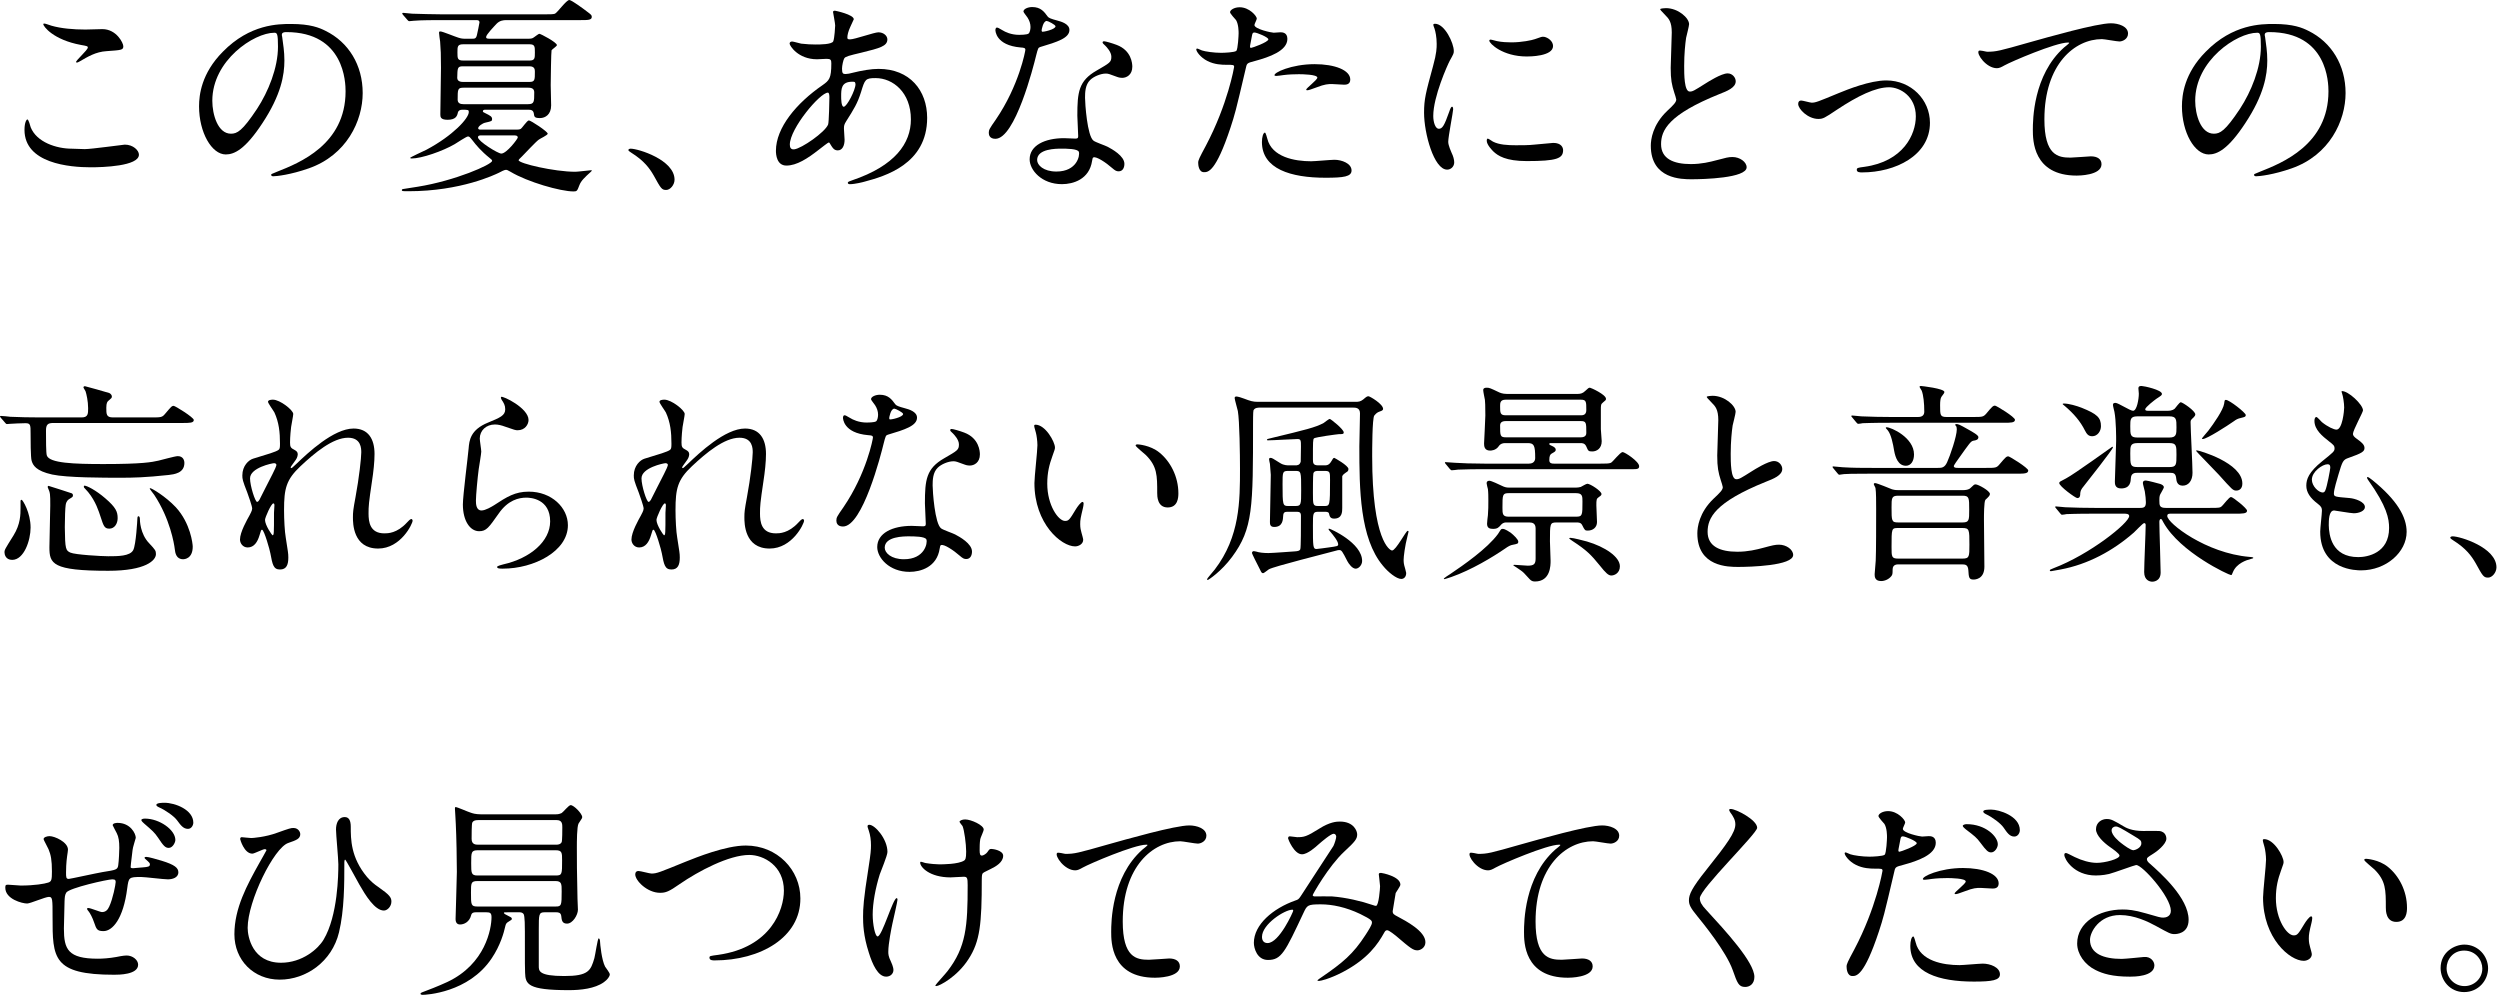 <svg width="187" height="75" viewBox="0 0 187 75" fill="none" xmlns="http://www.w3.org/2000/svg">
<path d="M169.737 2.401C169.417 2.401 169.401 2.529 169.401 2.625C169.401 2.673 169.433 2.737 169.433 2.801C169.497 3.313 169.593 3.825 169.593 4.529C169.593 5.601 169.353 7.089 167.945 9.217C166.665 11.169 165.849 11.553 165.209 11.553C164.153 11.553 163.209 9.905 163.209 7.953C163.209 7.105 163.385 5.489 164.985 3.873C167.017 1.793 169.161 1.793 170.089 1.793C171.545 1.793 172.217 2.081 172.665 2.305C174.393 3.153 175.449 4.865 175.449 6.961C175.449 9.041 174.249 11.601 171.417 12.593C170.057 13.073 169.001 13.185 168.761 13.185C168.697 13.185 168.601 13.169 168.601 13.073C168.601 13.025 168.633 13.009 169.033 12.849C170.697 12.193 174.169 10.817 174.169 6.833C174.169 6.209 174.105 2.401 169.737 2.401ZM168.841 2.449C167.321 2.449 164.201 4.513 164.201 7.537C164.201 8.577 164.617 10.001 165.593 10.001C166.057 10.001 166.441 9.809 167.545 8.145C168.393 6.849 169.113 5.073 169.113 3.489C169.113 2.529 169.049 2.449 168.841 2.449Z" fill="black"/>
<path d="M148.009 3.806C148.073 3.726 148.553 3.87 148.633 3.87C149.321 3.87 149.561 3.806 151.753 3.182C153.177 2.782 156.825 1.742 157.897 1.742C158.457 1.742 159.177 1.966 159.177 2.51C159.177 2.926 158.761 3.102 158.537 3.102C158.329 3.102 157.417 2.926 157.225 2.926C155.193 2.926 152.921 4.798 152.921 8.926C152.921 11.614 153.929 11.79 154.873 11.79C155.113 11.79 156.265 11.694 156.393 11.694C156.889 11.694 157.193 11.902 157.193 12.286C157.193 13.134 155.433 13.134 155.337 13.134C152.057 13.134 152.057 10.462 152.057 9.71C152.057 9.006 152.073 5.614 154.393 3.55C154.457 3.502 154.777 3.246 154.777 3.214C154.777 3.182 154.713 3.182 154.681 3.182C153.769 3.182 150.441 4.606 149.929 4.894C149.705 5.022 149.545 5.102 149.369 5.102C148.569 5.102 147.817 4.03 148.009 3.806Z" fill="black"/>
<path d="M136.008 8.896C135.24 8.896 134.504 8.16 134.504 7.776C134.504 7.584 134.6 7.52 134.728 7.52C134.856 7.52 135.4 7.68 135.512 7.68C135.816 7.68 135.992 7.6 137.544 6.96C138.168 6.704 139.864 6.016 141.096 6.016C142.952 6.016 144.36 7.456 144.36 9.184C144.36 11.648 141.752 12.896 139.288 12.896C139.128 12.896 138.888 12.896 138.888 12.704C138.888 12.56 138.952 12.544 139.448 12.48C142.376 12.08 143.304 10.048 143.304 8.704C143.304 7.2 142.12 6.528 141.304 6.528C140.296 6.528 138.968 7.168 137.4 8.208C136.472 8.832 136.36 8.896 136.008 8.896Z" fill="black"/>
<path d="M123.48 10.897C123.48 10.449 123.608 9.345 124.696 8.305C125.176 7.857 125.384 7.649 125.384 7.441C125.384 7.393 125.272 7.025 125.24 6.945C125.048 6.337 124.968 5.969 124.968 5.073C124.968 4.705 125.048 2.849 125.048 2.433C125.048 1.633 124.824 1.393 124.568 1.137C124.232 0.785 124.184 0.737 124.184 0.689C124.184 0.625 124.568 0.609 124.616 0.609C125.528 0.609 126.344 1.345 126.344 1.809C126.344 1.953 126.152 2.673 126.12 2.833C126.056 3.281 125.976 4.017 125.976 4.945C125.976 5.553 125.976 6.849 126.392 6.849C126.616 6.849 126.712 6.785 127.576 6.241C127.752 6.129 128.76 5.489 129.224 5.489C129.592 5.489 129.832 5.809 129.832 6.081C129.832 6.561 129.176 6.817 128.6 7.041C124.792 8.577 124.248 9.745 124.248 10.785C124.248 11.873 125.176 12.273 126.472 12.273C127.272 12.273 127.912 12.113 128.392 11.985C129.112 11.793 129.288 11.745 129.592 11.745C130.136 11.745 130.648 12.113 130.648 12.513C130.648 13.329 127.384 13.409 126.536 13.409C125.8 13.409 123.48 13.409 123.48 10.897Z" fill="black"/>
<path d="M107.208 8.673C107.208 9.153 107.368 9.633 107.624 9.633C107.896 9.633 108.04 9.377 108.392 8.385C108.488 8.113 108.536 7.985 108.616 7.985C108.696 7.985 108.696 8.145 108.696 8.177C108.696 8.353 108.328 10.225 108.328 10.609C108.328 10.881 108.552 11.361 108.584 11.441C108.696 11.665 108.776 11.937 108.776 12.145C108.776 12.465 108.52 12.689 108.248 12.689C107.256 12.689 106.52 9.969 106.52 8.433C106.52 7.409 106.648 6.945 107.192 4.945C107.464 3.969 107.464 3.569 107.464 3.281C107.464 2.769 107.368 2.337 107.304 2.145C107.288 2.097 107.208 1.905 107.208 1.857C107.208 1.809 107.272 1.777 107.336 1.777C108.072 1.777 108.744 3.233 108.744 3.809C108.744 3.985 108.744 4.001 108.44 4.545C108.264 4.881 107.208 7.233 107.208 8.673ZM115.496 2.753C115.784 2.801 116.168 3.073 116.168 3.441C116.168 4.225 114.392 4.225 114.2 4.225C112.392 4.225 111.4 3.249 111.4 3.041C111.4 3.009 111.416 2.961 111.512 2.961C111.56 2.961 111.752 3.025 111.96 3.073C112.328 3.153 112.76 3.169 113.048 3.169C113.832 3.169 114.584 3.009 114.808 2.929C115.288 2.753 115.336 2.737 115.496 2.753ZM116.184 10.689C116.792 10.689 116.92 11.041 116.92 11.233C116.92 11.857 116.44 12.049 114.2 12.049C112.632 12.049 112.04 11.649 111.704 11.329C111.624 11.249 111.208 10.833 111.208 10.529C111.208 10.497 111.208 10.369 111.288 10.369C111.352 10.369 111.608 10.561 111.672 10.593C112.136 10.833 112.792 10.865 113.384 10.865C113.8 10.865 114.376 10.865 114.776 10.817C115 10.801 116.12 10.689 116.184 10.689Z" fill="black"/>
<path d="M89.624 12.175C89.624 11.983 89.704 11.823 90.201 10.895C91.849 7.775 92.312 5.023 92.312 5.007C92.312 4.847 92.249 4.847 91.737 4.847C91.4 4.847 90.841 4.831 90.312 4.559C89.8 4.303 89.481 3.855 89.481 3.695C89.481 3.647 89.528 3.631 89.544 3.631C89.609 3.631 89.849 3.759 89.912 3.775C90.153 3.855 90.808 3.951 91.337 3.951C91.576 3.951 92.344 3.919 92.472 3.807C92.6 3.695 92.648 2.607 92.648 2.495C92.648 2.367 92.648 1.823 92.457 1.503C92.392 1.423 92.008 1.023 92.008 0.911C92.008 0.751 92.312 0.543 92.728 0.543C93.448 0.543 94.008 1.199 94.008 1.391C94.008 1.471 93.832 1.791 93.832 1.871C93.832 2.175 95.112 2.447 95.272 2.447C95.337 2.447 95.689 2.415 95.769 2.415C95.897 2.415 96.296 2.415 96.296 2.911C96.296 3.807 94.936 4.271 93.88 4.559C93.337 4.703 93.272 4.719 93.209 5.007C92.392 8.495 92.376 8.511 92.04 9.551C90.936 12.879 90.361 12.879 90.056 12.879C89.672 12.879 89.624 12.351 89.624 12.175ZM93.513 3.375C93.496 3.487 93.481 3.583 93.576 3.583C93.656 3.583 94.873 3.151 94.873 2.943C94.873 2.783 94.008 2.431 93.832 2.431C93.737 2.431 93.689 2.463 93.656 2.623C93.593 2.943 93.593 2.991 93.513 3.375ZM95.337 5.647C95.225 5.439 96.617 4.799 98.329 4.799C99.849 4.799 101 5.247 101 5.951C101 6.335 100.664 6.335 100.536 6.335C100.392 6.335 99.769 6.287 99.641 6.287C99.353 6.287 99.112 6.287 98.457 6.543C98.056 6.687 97.897 6.751 97.784 6.751C97.752 6.751 97.704 6.751 97.704 6.703C97.704 6.591 98.537 5.983 98.537 5.807C98.537 5.567 97.4 5.551 97.16 5.551C96.808 5.551 96.376 5.567 96.008 5.615C95.912 5.631 95.544 5.679 95.481 5.679C95.465 5.679 95.353 5.679 95.337 5.647ZM94.617 9.919C94.68 9.919 94.776 10.319 94.793 10.367C95.129 11.759 96.856 12.063 98.073 12.063C98.344 12.063 99.561 11.951 99.817 11.951C100.36 11.951 101.096 12.223 101.096 12.751C101.096 13.215 100.504 13.295 99.144 13.295C96.552 13.295 94.392 12.639 94.392 10.623C94.392 10.255 94.489 9.919 94.617 9.919Z" fill="black"/>
<path d="M76.937 2.511C77.049 2.415 77.081 2.159 77.081 2.015C77.081 1.775 77.001 1.535 76.857 1.311C76.809 1.231 76.553 0.927 76.553 0.863C76.553 0.671 76.889 0.527 77.209 0.527C77.849 0.527 78.105 0.879 78.361 1.231C78.441 1.343 78.601 1.407 79.081 1.535C79.385 1.615 79.993 1.791 79.993 2.239C79.993 2.847 79.097 3.135 77.801 3.519C77.657 3.567 77.641 3.615 77.497 4.175C77.305 4.975 75.929 10.383 74.457 10.383C74.025 10.383 73.961 10.095 73.961 9.935C73.961 9.711 74.009 9.631 74.489 8.943C76.233 6.383 76.697 3.807 76.697 3.727C76.697 3.583 76.585 3.567 76.345 3.551C74.457 3.391 74.457 2.271 74.457 2.255C74.457 2.191 74.473 2.063 74.569 2.063C74.633 2.063 74.681 2.079 75.001 2.271C75.177 2.383 75.625 2.607 76.233 2.607C76.265 2.607 76.825 2.607 76.937 2.511ZM77.945 2.367C77.993 2.415 78.953 2.207 78.953 1.967C78.953 1.855 78.393 1.567 78.297 1.567C78.025 1.567 77.913 2.223 77.913 2.271C77.913 2.303 77.929 2.351 77.945 2.367ZM81.785 11.775C81.721 11.807 81.721 11.871 81.689 12.031C81.481 13.423 80.265 13.775 79.433 13.775C77.913 13.775 77.017 12.719 77.017 11.919C77.017 10.879 78.153 10.335 79.593 10.335C79.721 10.335 80.313 10.367 80.425 10.367C80.569 10.367 80.649 10.351 80.649 10.191C80.649 9.951 80.585 8.879 80.585 8.655C80.585 6.895 80.681 6.047 82.025 5.279C83.017 4.703 83.129 4.655 83.129 4.239C83.129 3.887 82.777 3.519 82.681 3.423C82.537 3.295 82.473 3.231 82.473 3.167C82.473 3.119 82.521 3.087 82.585 3.087C82.697 3.087 83.193 3.231 83.529 3.359C84.633 3.775 84.697 4.751 84.697 4.991C84.697 5.599 84.265 5.823 83.945 5.823C83.929 5.823 83.737 5.823 83.577 5.759C82.969 5.535 82.905 5.503 82.713 5.503C82.329 5.503 81.801 5.727 81.545 5.983C81.177 6.335 81.161 6.911 81.161 7.311C81.161 7.711 81.321 10.191 81.801 10.527C81.945 10.639 82.697 10.895 82.841 10.975C83.177 11.151 84.105 11.663 84.105 12.255C84.105 12.527 83.993 12.815 83.673 12.815C83.513 12.815 83.417 12.767 83.177 12.559C82.745 12.175 82.009 11.679 81.785 11.775ZM80.697 11.359C80.617 11.119 79.753 11.119 79.385 11.119C79.017 11.119 77.577 11.119 77.577 11.967C77.577 12.351 78.057 12.831 79.017 12.831C80.569 12.831 80.793 11.615 80.697 11.359Z" fill="black"/>
<path d="M61.991 10.657C61.959 10.641 61.495 11.009 61.223 11.217C60.407 11.857 59.591 12.385 58.823 12.385C58.103 12.385 58.039 11.569 58.039 11.281C58.039 9.553 59.575 7.713 61.527 6.369C62.023 6.017 62.183 5.873 62.183 4.737C62.183 4.481 62.135 4.401 61.831 4.401C61.799 4.401 61.223 4.433 61.111 4.433C59.687 4.433 59.063 3.409 59.063 3.265C59.063 3.169 59.127 3.105 59.255 3.105C59.351 3.105 59.831 3.249 59.927 3.265C60.327 3.313 60.711 3.329 61.015 3.329C61.303 3.329 62.231 3.329 62.327 3.089C62.423 2.865 62.471 1.969 62.471 1.905C62.471 1.745 62.311 0.929 62.311 0.897C62.311 0.817 62.391 0.801 62.455 0.801C62.487 0.801 63.863 1.089 63.863 1.441C63.863 1.457 63.623 1.969 63.607 2.001C63.447 2.337 63.383 2.641 63.383 2.785C63.383 2.913 63.399 2.945 63.591 2.945C63.927 2.945 65.399 2.417 65.703 2.417C66.087 2.417 66.375 2.673 66.375 2.945C66.375 3.457 65.799 3.601 64.439 3.937C63.495 4.161 63.255 4.225 63.159 4.353C63.079 4.465 62.983 4.913 62.983 5.137C62.983 5.505 63.063 5.537 63.255 5.537C63.383 5.537 63.623 5.489 63.719 5.457C64.487 5.265 65.175 5.153 65.719 5.153C68.055 5.153 69.351 6.769 69.351 8.817C69.351 12.289 66.167 13.185 64.679 13.585C64.583 13.617 63.943 13.777 63.575 13.777C63.479 13.777 63.415 13.745 63.415 13.665C63.415 13.601 63.543 13.553 63.735 13.489C66.951 12.401 68.135 10.721 68.135 8.929C68.135 6.913 66.791 5.841 65.495 5.841C64.727 5.841 64.695 5.937 64.407 6.881C64.135 7.745 63.879 8.145 63.303 9.057C63.143 9.313 63.127 9.393 63.127 9.633C63.127 9.761 63.175 10.337 63.175 10.449C63.175 10.881 63.015 11.249 62.663 11.249C62.391 11.249 62.279 11.057 62.167 10.881C62.055 10.689 62.039 10.657 61.991 10.657ZM63.943 6.145C63.911 6.113 63.799 6.113 63.751 6.113C62.919 6.113 62.919 6.657 62.919 7.217C62.919 7.361 62.919 7.985 63.111 7.985C63.351 7.985 63.991 6.721 63.991 6.305C63.991 6.289 63.975 6.177 63.943 6.145ZM59.415 11.169C59.959 11.105 61.719 9.889 61.943 9.313C62.007 9.153 62.039 7.473 62.039 7.297C62.039 7.201 62.039 6.929 61.927 6.929C61.335 6.929 59.079 9.617 59.079 10.817C59.079 11.041 59.159 11.201 59.415 11.169Z" fill="black"/>
<path d="M50.456 13.441C50.456 13.825 50.136 14.209 49.832 14.209C49.496 14.209 49.432 14.097 48.904 13.137C48.584 12.577 48.168 12.017 47.224 11.425C47.176 11.393 47 11.281 47 11.233C47 11.185 47.048 11.121 47.176 11.121C47.736 11.121 50.456 11.953 50.456 13.441Z" fill="black"/>
<path d="M35.945 9.696H38.585C38.713 9.696 38.841 9.696 38.937 9.648C39.049 9.6 39.417 9.008 39.561 9.008C39.705 9.008 40.969 9.84 40.969 10C40.969 10.112 40.393 10.368 40.297 10.448C40.089 10.592 39.241 11.504 39.049 11.696C38.905 11.84 38.793 11.936 38.793 11.984C38.793 12.224 41.465 12.848 43.033 12.848C43.209 12.848 44.121 12.736 44.185 12.736C44.201 12.736 44.265 12.72 44.265 12.752C44.265 12.768 44.249 12.8 44.217 12.832C43.721 13.28 43.465 13.52 43.337 13.856C43.177 14.272 43.161 14.32 42.905 14.32C41.929 14.32 39.465 13.616 38.185 12.848C37.977 12.72 37.913 12.704 37.833 12.704C37.737 12.704 37.481 12.832 37.305 12.928C37.033 13.056 34.489 14.304 30.553 14.304C30.105 14.304 30.057 14.304 30.057 14.208C30.057 14.176 30.089 14.16 30.121 14.144C30.281 14.112 31.065 14 31.241 13.968C34.041 13.52 36.809 12.304 36.809 12.032C36.809 11.968 36.793 11.952 36.633 11.824C35.993 11.312 35.593 10.832 35.353 10.512C35.129 10.24 35.113 10.208 35.001 10.208C34.889 10.208 34.169 10.688 34.009 10.784C33.129 11.296 31.545 11.856 30.777 11.856C30.745 11.856 30.681 11.84 30.681 11.808C30.681 11.76 31.705 11.296 31.897 11.2C33.881 10.144 35.065 8.848 35.065 8.384C35.065 8.208 35.017 8.208 34.553 8.208C34.393 8.208 34.281 8.288 34.249 8.416C34.201 8.672 34.089 8.96 33.481 8.96C32.937 8.96 32.937 8.736 32.937 8.544C32.937 8.048 32.985 5.616 32.985 5.072C32.985 4.08 32.969 3.712 32.921 3.104C32.905 3.008 32.841 2.56 32.841 2.464C32.841 2.368 32.857 2.352 32.953 2.352C33.097 2.352 34.057 2.752 34.281 2.816C34.345 2.848 34.569 2.896 34.713 2.896H35.321C35.497 2.896 35.609 2.896 35.673 2.624C35.705 2.48 35.865 1.744 35.865 1.68C35.865 1.504 35.705 1.504 35.625 1.504H32.969C32.585 1.504 31.513 1.504 30.953 1.552C30.905 1.552 30.665 1.584 30.617 1.584C30.553 1.584 30.521 1.536 30.473 1.488L30.153 1.12C30.105 1.072 30.089 1.024 30.089 1.008C30.089 0.976 30.121 0.96 30.153 0.96C30.249 0.96 30.729 1.024 30.841 1.024C31.305 1.04 32.521 1.072 33.049 1.072H40.745C41.113 1.072 41.401 1.072 41.513 1.024C41.705 0.928 42.361 0 42.585 0C42.745 0 43.641 0.656 43.865 0.832C44.233 1.104 44.265 1.136 44.265 1.264C44.265 1.504 43.977 1.504 43.417 1.504H37.881C37.641 1.504 37.385 1.536 37.145 1.776C36.969 1.968 36.361 2.592 36.361 2.768C36.361 2.896 36.489 2.896 36.649 2.896H39.577C39.689 2.896 39.785 2.88 39.849 2.848C39.929 2.816 40.265 2.528 40.345 2.528C40.441 2.528 41.657 3.168 41.657 3.376C41.657 3.456 41.305 3.68 41.257 3.76C41.225 3.84 41.193 6.064 41.193 6.368C41.193 6.496 41.225 7.808 41.225 7.888C41.225 8.56 40.793 8.832 40.393 8.832C39.977 8.832 39.961 8.736 39.929 8.48C39.881 8.208 39.673 8.208 39.497 8.208H36.297C36.249 8.208 36.121 8.208 36.121 8.32C36.121 8.384 36.137 8.384 36.297 8.464C36.681 8.656 36.809 8.72 36.809 8.912C36.809 9.056 36.761 9.072 36.329 9.168C36.073 9.216 35.769 9.456 35.769 9.584C35.769 9.696 35.881 9.696 35.945 9.696ZM39.609 4.96H34.617C34.217 4.96 34.217 5.088 34.201 5.824C34.201 6.128 34.553 6.128 34.633 6.128H39.609C40.009 6.128 40.009 5.968 40.009 5.36C40.009 5.2 39.993 4.96 39.609 4.96ZM39.609 3.312H34.649C34.217 3.312 34.217 3.488 34.217 3.92C34.217 4.368 34.217 4.528 34.649 4.528H39.609C40.009 4.528 40.009 4.352 40.009 3.92C40.009 3.488 40.009 3.312 39.609 3.312ZM39.529 6.56H34.665C34.233 6.56 34.233 6.688 34.233 7.456C34.233 7.728 34.441 7.792 34.665 7.792H39.497C39.961 7.792 39.961 7.616 39.961 6.912C39.961 6.704 39.865 6.56 39.529 6.56ZM38.441 10.128H35.977C35.913 10.128 35.753 10.128 35.753 10.272C35.753 10.56 37.241 11.488 37.497 11.488C37.897 11.488 38.729 10.384 38.729 10.288C38.729 10.128 38.553 10.128 38.441 10.128Z" fill="black"/>
<path d="M21.417 2.401C21.097 2.401 21.081 2.529 21.081 2.625C21.081 2.673 21.113 2.737 21.113 2.801C21.177 3.313 21.273 3.825 21.273 4.529C21.273 5.601 21.033 7.089 19.625 9.217C18.345 11.169 17.529 11.553 16.889 11.553C15.833 11.553 14.889 9.905 14.889 7.953C14.889 7.105 15.065 5.489 16.665 3.873C18.697 1.793 20.841 1.793 21.769 1.793C23.225 1.793 23.897 2.081 24.345 2.305C26.073 3.153 27.129 4.865 27.129 6.961C27.129 9.041 25.929 11.601 23.097 12.593C21.737 13.073 20.681 13.185 20.441 13.185C20.377 13.185 20.281 13.169 20.281 13.073C20.281 13.025 20.313 13.009 20.713 12.849C22.377 12.193 25.849 10.817 25.849 6.833C25.849 6.209 25.785 2.401 21.417 2.401ZM20.521 2.449C19.001 2.449 15.881 4.513 15.881 7.537C15.881 8.577 16.297 10.001 17.273 10.001C17.737 10.001 18.121 9.809 19.225 8.145C20.073 6.849 20.793 5.073 20.793 3.489C20.793 2.529 20.729 2.449 20.521 2.449Z" fill="black"/>
<path d="M3.848 1.922C4.568 2.13 5.48 2.21 6.392 2.21C6.584 2.21 7.48 2.178 7.656 2.178C8.712 2.178 9.224 3.218 9.224 3.458C9.224 3.746 9.08 3.746 7.976 3.826C7.16 3.874 6.568 4.242 5.96 4.594C5.8 4.69 5.8 4.674 5.736 4.674C5.72 4.674 5.688 4.674 5.688 4.642C5.688 4.498 6.568 3.746 6.568 3.554C6.568 3.458 6.52 3.442 6.056 3.362C3.976 2.978 3.24 1.97 3.24 1.81C3.24 1.762 3.288 1.762 3.32 1.762C3.416 1.762 3.768 1.906 3.848 1.922ZM5.368 11.122C5.48 11.122 6.184 11.154 6.344 11.154C6.824 11.154 9.256 10.818 9.336 10.818C9.96 10.818 10.392 11.25 10.392 11.57C10.392 12.434 7.672 12.514 6.792 12.514C5.208 12.514 1.832 12.226 1.832 9.714C1.832 9.106 2.008 8.93 2.04 8.93C2.152 8.93 2.264 9.442 2.296 9.522C2.744 10.642 4.232 11.122 5.368 11.122Z" fill="black"/>
<path d="M184.333 70.656C185.373 70.656 186.109 71.52 186.109 72.432C186.109 73.328 185.389 74.208 184.317 74.208C183.245 74.208 182.557 73.312 182.557 72.416C182.557 71.2 183.613 70.656 184.333 70.656ZM184.317 71.104C183.469 71.104 183.005 71.792 183.005 72.416C183.005 73.152 183.597 73.76 184.349 73.76C185.037 73.76 185.677 73.216 185.677 72.448C185.677 71.824 185.197 71.104 184.317 71.104Z" fill="black"/>
<path d="M169.356 62.766C170.092 62.766 170.812 64.046 170.812 64.478C170.812 64.606 170.78 64.654 170.62 65.118C170.396 65.742 170.236 66.334 170.236 67.182C170.236 68.798 171.068 69.966 171.564 69.966C171.836 69.966 171.9 69.886 172.38 69.086C172.476 68.926 172.748 68.542 172.876 68.542C172.924 68.542 172.956 68.606 172.956 68.67C172.956 68.734 172.924 68.942 172.908 68.99C172.732 69.726 172.7 69.87 172.7 70.206C172.7 70.478 172.748 70.686 172.796 70.846C172.844 71.022 172.924 71.294 172.924 71.374C172.924 71.694 172.588 71.87 172.316 71.87C171.292 71.87 169.276 70.19 169.276 67.134C169.276 66.686 169.5 64.718 169.5 64.302C169.5 63.982 169.436 63.55 169.388 63.374C169.276 62.974 169.26 62.926 169.26 62.83C169.26 62.782 169.324 62.766 169.356 62.766ZM176.988 64.238C177.004 64.238 177.932 64.286 178.62 64.846C179.436 65.502 180.044 66.638 180.044 67.902C180.044 68.206 180.012 68.958 179.244 68.958C178.46 68.958 178.46 68.094 178.46 67.886C178.46 66.558 178.46 65.886 177.612 65.038C177.484 64.91 176.844 64.414 176.844 64.318C176.844 64.27 176.908 64.238 176.988 64.238Z" fill="black"/>
<path d="M157.756 65.374C157.276 65.486 156.828 65.486 156.764 65.486C155.116 65.486 154.412 64.254 154.412 63.95C154.412 63.87 154.428 63.806 154.54 63.806C154.604 63.806 154.876 63.95 155.196 64.11C155.724 64.366 156.332 64.542 156.844 64.542C157.452 64.542 158.54 64.254 158.54 63.998C158.54 63.854 158.012 63.486 157.804 63.342C157.372 63.038 156.78 62.494 156.78 62.03C156.78 61.518 157.212 61.262 157.58 61.262C157.916 61.262 158.076 61.358 158.812 61.79C159.02 61.918 159.452 62.158 160.316 62.158C160.508 62.158 161.324 62.142 161.5 62.158C162.044 62.206 162.044 62.686 162.044 62.734C162.044 63.15 161.292 63.726 161.068 63.854C160.636 64.126 160.588 64.158 160.588 64.27C160.588 64.382 160.684 64.494 160.78 64.574C161.612 65.31 163.708 67.166 163.708 68.798C163.708 69.87 162.748 69.87 162.652 69.87C162.364 69.87 162.252 69.806 161.292 69.278C160.684 68.942 159.66 68.446 158.572 68.446C157.02 68.446 156.332 69.71 156.332 70.302C156.332 71.326 157.34 71.726 158.7 71.726C158.972 71.726 160.332 71.582 160.364 71.582C160.892 71.534 161.148 71.934 161.148 72.206C161.148 73.054 159.612 73.054 159.324 73.054C157.996 73.054 157.292 72.83 156.748 72.558C155.932 72.158 155.372 71.358 155.372 70.574C155.372 68.99 157.004 68.03 158.78 68.03C159.164 68.03 159.628 68.062 160.508 68.318C161.5 68.606 161.596 68.638 161.82 68.638C161.996 68.638 162.38 68.558 162.38 68.126C162.38 67.086 160.252 64.702 159.788 64.702C159.692 64.702 158.092 65.294 157.756 65.374ZM158.652 63.054C158.876 63.23 159.372 63.598 159.58 63.598C159.676 63.598 160.172 63.438 160.172 63.086C160.172 62.878 160.124 62.83 159.612 62.526C158.556 61.886 158.428 61.822 158.252 61.822C158.14 61.822 157.948 61.902 157.948 62.11C157.948 62.494 158.524 62.958 158.652 63.054Z" fill="black"/>
<path d="M138.124 72.303C138.124 72.111 138.204 71.951 138.7 71.023C140.348 67.903 140.812 65.151 140.812 65.135C140.812 64.975 140.748 64.975 140.236 64.975C139.9 64.975 139.34 64.959 138.812 64.687C138.3 64.431 137.98 63.983 137.98 63.823C137.98 63.775 138.028 63.759 138.044 63.759C138.108 63.759 138.348 63.887 138.412 63.903C138.652 63.983 139.308 64.079 139.836 64.079C140.076 64.079 140.844 64.047 140.972 63.935C141.1 63.823 141.148 62.735 141.148 62.623C141.148 62.495 141.148 61.951 140.956 61.631C140.892 61.551 140.508 61.151 140.508 61.039C140.508 60.879 140.812 60.671 141.228 60.671C141.948 60.671 142.508 61.327 142.508 61.519C142.508 61.599 142.332 61.919 142.332 61.999C142.332 62.303 143.612 62.575 143.772 62.575C143.836 62.575 144.188 62.543 144.268 62.543C144.396 62.543 144.796 62.543 144.796 63.039C144.796 63.935 143.436 64.399 142.38 64.687C141.836 64.831 141.772 64.847 141.708 65.135C140.892 68.623 140.876 68.639 140.54 69.679C139.436 73.007 138.86 73.007 138.556 73.007C138.172 73.007 138.124 72.479 138.124 72.303ZM142.012 63.503C141.996 63.615 141.98 63.711 142.076 63.711C142.156 63.711 143.372 63.279 143.372 63.071C143.372 62.911 142.508 62.559 142.332 62.559C142.236 62.559 142.188 62.591 142.156 62.751C142.092 63.071 142.092 63.119 142.012 63.503ZM143.836 65.775C143.724 65.567 145.116 64.927 146.828 64.927C148.348 64.927 149.5 65.375 149.5 66.079C149.5 66.463 149.164 66.463 149.036 66.463C148.892 66.463 148.268 66.415 148.14 66.415C147.852 66.415 147.612 66.415 146.956 66.671C146.556 66.815 146.396 66.879 146.284 66.879C146.252 66.879 146.204 66.879 146.204 66.831C146.204 66.719 147.036 66.111 147.036 65.935C147.036 65.695 145.9 65.679 145.66 65.679C145.308 65.679 144.876 65.695 144.508 65.743C144.412 65.759 144.044 65.807 143.98 65.807C143.932 65.807 143.852 65.807 143.836 65.775ZM143.116 70.047C143.18 70.047 143.276 70.447 143.292 70.495C143.628 71.887 145.356 72.191 146.572 72.191C146.844 72.191 148.06 72.079 148.316 72.079C148.86 72.079 149.596 72.351 149.596 72.879C149.596 73.327 149.004 73.423 147.644 73.423C145.052 73.423 142.892 72.767 142.892 70.751C142.892 70.383 142.988 70.047 143.116 70.047ZM148.956 60.559C149.5 60.559 151.084 61.023 151.084 62.095C151.084 62.303 150.94 62.575 150.668 62.575C150.316 62.575 150.124 62.271 149.868 61.903C149.66 61.599 149.052 61.135 148.54 60.895C148.38 60.815 148.348 60.751 148.348 60.703C148.348 60.559 148.716 60.559 148.956 60.559ZM147.1 61.647C148.524 61.647 149.436 62.575 149.436 63.151C149.436 63.407 149.212 63.759 148.94 63.759C148.716 63.759 148.588 63.647 148.124 63.023C147.852 62.655 147.708 62.543 147.036 62.031C146.972 61.983 146.812 61.839 146.812 61.775C146.812 61.711 146.956 61.647 147.1 61.647Z" fill="black"/>
<path d="M129.356 60.544C129.372 60.512 129.42 60.512 129.468 60.512C129.852 60.512 131.436 61.328 131.436 61.92C131.436 62.352 127.148 66.496 127.148 67.184C127.148 67.456 127.276 67.696 127.628 68.064C129.052 69.616 131.228 71.968 131.228 73.072C131.228 73.6 130.876 73.824 130.54 73.824C130.044 73.824 129.948 73.52 129.612 72.576C129.116 71.168 127.372 69.04 126.956 68.528C126.46 67.92 126.332 67.68 126.332 67.344C126.332 66.912 126.54 66.432 127.628 65.072C129.212 63.088 129.804 62.256 129.804 61.664C129.804 61.328 129.66 61.088 129.404 60.736C129.356 60.656 129.324 60.592 129.356 60.544Z" fill="black"/>
<path d="M109.948 63.806C110.012 63.726 110.492 63.87 110.572 63.87C111.26 63.87 111.5 63.806 113.692 63.182C115.116 62.782 118.764 61.742 119.836 61.742C120.396 61.742 121.116 61.966 121.116 62.51C121.116 62.926 120.7 63.102 120.476 63.102C120.268 63.102 119.356 62.926 119.164 62.926C117.132 62.926 114.86 64.798 114.86 68.926C114.86 71.614 115.868 71.79 116.812 71.79C117.052 71.79 118.204 71.694 118.332 71.694C118.828 71.694 119.132 71.902 119.132 72.286C119.132 73.134 117.372 73.134 117.276 73.134C113.996 73.134 113.996 70.462 113.996 69.71C113.996 69.006 114.012 65.614 116.332 63.55C116.396 63.502 116.716 63.246 116.716 63.214C116.716 63.182 116.652 63.182 116.62 63.182C115.708 63.182 112.38 64.606 111.868 64.894C111.644 65.022 111.484 65.102 111.308 65.102C110.508 65.102 109.756 64.03 109.948 63.806Z" fill="black"/>
<path d="M99.949 62.557C99.933 62.477 99.885 62.365 99.757 62.365C99.549 62.365 98.877 62.941 98.621 63.165C98.413 63.357 97.805 63.901 97.389 63.901C96.797 63.901 96.349 62.765 96.349 62.717C96.349 62.621 96.381 62.557 96.477 62.557C96.573 62.557 96.941 62.621 97.021 62.621C97.533 62.621 97.725 62.589 98.685 61.981C99.469 61.485 99.965 61.453 100.221 61.453C101.277 61.453 101.517 62.173 101.517 62.413C101.517 62.749 101.373 62.941 100.541 63.709C99.389 64.781 98.189 66.893 98.189 66.957C98.189 67.037 98.301 67.053 98.349 67.053C98.557 67.053 99.453 67.037 99.645 67.053C100.685 67.133 101.837 67.405 102.669 67.693C102.845 67.757 102.877 67.757 102.925 67.757C103.133 67.757 103.229 66.445 103.229 66.285C103.229 66.157 103.133 65.453 103.133 65.389C103.133 65.293 103.245 65.293 103.309 65.293C103.357 65.293 104.749 65.549 104.749 66.173C104.749 66.285 104.445 66.701 104.397 66.797C104.397 66.829 104.173 68.109 104.173 68.157C104.173 68.365 104.269 68.413 104.541 68.557C105.165 68.893 106.621 69.645 106.621 70.477C106.621 70.909 106.221 71.085 106.029 71.085C105.709 71.085 105.533 70.957 104.413 69.997C104.381 69.981 103.917 69.581 103.757 69.581C103.629 69.581 103.581 69.693 103.533 69.773C103.069 70.605 102.333 71.725 100.397 72.733C99.501 73.197 98.797 73.373 98.669 73.373C98.653 73.373 98.541 73.373 98.541 73.325C98.541 73.309 98.813 73.117 98.845 73.101C100.429 72.013 101.213 71.373 102.141 69.933C102.381 69.565 102.621 69.181 102.621 69.021C102.621 68.877 102.621 68.797 101.741 68.365C100.669 67.853 99.645 67.645 98.797 67.645C97.805 67.645 97.773 67.709 97.501 68.285C96.125 71.213 95.853 71.805 94.845 71.805C94.029 71.805 93.789 70.925 93.789 70.525C93.789 69.165 95.213 67.949 96.893 67.357C97.085 67.293 97.133 67.277 97.293 67.037C97.661 66.445 99.661 63.421 99.741 63.277C99.821 63.117 99.965 62.685 99.949 62.557ZM96.669 68.045C96.093 68.045 94.397 69.133 94.397 70.077C94.397 70.349 94.525 70.541 94.813 70.541C95.693 70.541 96.733 68.189 96.733 68.125C96.733 68.077 96.717 68.045 96.669 68.045Z" fill="black"/>
<path d="M79.069 63.806C79.133 63.726 79.613 63.87 79.693 63.87C80.381 63.87 80.621 63.806 82.813 63.182C84.237 62.782 87.885 61.742 88.957 61.742C89.517 61.742 90.237 61.966 90.237 62.51C90.237 62.926 89.821 63.102 89.597 63.102C89.389 63.102 88.477 62.926 88.285 62.926C86.253 62.926 83.981 64.798 83.981 68.926C83.981 71.614 84.989 71.79 85.933 71.79C86.173 71.79 87.325 71.694 87.453 71.694C87.949 71.694 88.253 71.902 88.253 72.286C88.253 73.134 86.493 73.134 86.397 73.134C83.117 73.134 83.117 70.462 83.117 69.71C83.117 69.006 83.133 65.614 85.453 63.55C85.517 63.502 85.837 63.246 85.837 63.214C85.837 63.182 85.773 63.182 85.741 63.182C84.829 63.182 81.501 64.606 80.989 64.894C80.765 65.022 80.605 65.102 80.429 65.102C79.629 65.102 78.877 64.03 79.069 63.806Z" fill="black"/>
<path d="M73.485 65.357C73.437 65.453 73.437 65.725 73.437 65.789C73.437 69.101 73.309 70.413 72.445 71.741C71.597 73.069 70.253 73.757 70.045 73.757C70.013 73.757 69.965 73.757 69.965 73.709C69.965 73.661 70.749 72.813 70.877 72.637C72.269 70.829 72.381 69.277 72.381 66.221C72.381 65.677 72.349 65.581 72.093 65.581C71.933 65.581 71.229 65.629 71.101 65.629C69.533 65.629 68.829 64.861 68.829 64.525C68.829 64.493 68.845 64.461 68.877 64.461C68.973 64.461 69.133 64.541 69.245 64.557C69.629 64.621 70.045 64.653 70.253 64.653C70.493 64.653 71.693 64.653 72.125 64.365C72.205 64.301 72.269 64.237 72.269 63.693C72.269 63.133 72.125 62.077 71.997 61.789C71.965 61.741 71.773 61.517 71.773 61.469C71.773 61.389 71.965 61.293 72.189 61.293C72.637 61.293 73.581 61.725 73.581 62.045C73.581 62.173 73.341 62.653 73.325 62.765C73.277 63.021 73.277 63.373 73.277 63.597C73.277 63.869 73.309 63.997 73.437 63.997C73.581 63.997 73.789 63.837 73.853 63.741C74.013 63.517 74.013 63.501 74.173 63.501C74.285 63.501 75.037 63.613 75.037 64.013C75.037 64.493 74.493 64.813 74.125 64.989C73.629 65.229 73.533 65.277 73.485 65.357ZM65.021 61.693C65.453 61.693 66.381 62.765 66.381 63.725C66.381 63.997 65.885 65.165 65.805 65.405C65.485 66.429 65.277 67.549 65.277 68.413C65.277 69.133 65.453 70.045 65.645 70.045C65.981 70.045 66.797 67.181 67.069 67.181C67.117 67.181 67.133 67.245 67.133 67.293C67.133 67.421 66.813 68.813 66.749 69.101C66.685 69.405 66.445 70.573 66.445 71.197C66.445 71.341 66.445 71.533 66.637 71.917C66.669 71.981 66.829 72.333 66.829 72.557C66.829 72.813 66.621 73.053 66.285 73.053C65.677 73.053 65.261 72.141 64.989 71.261C64.573 69.981 64.557 69.069 64.557 68.573C64.557 67.949 64.589 67.277 64.957 64.957C65.133 63.837 65.149 63.549 65.149 63.229C65.149 62.845 65.101 62.477 64.989 62.141C64.909 61.901 64.893 61.869 64.893 61.821C64.893 61.773 64.893 61.693 65.021 61.693Z" fill="black"/>
<path d="M49.372 66.782C48.412 66.782 47.516 65.87 47.516 65.406C47.516 65.23 47.612 65.15 47.756 65.15C47.916 65.15 48.588 65.342 48.732 65.342C49.132 65.342 49.34 65.246 51.308 64.446C52.076 64.142 54.268 63.246 55.788 63.246C58.14 63.246 59.868 65.07 59.868 67.198C59.884 70.11 56.892 71.838 53.452 71.838C53.308 71.838 53.068 71.838 53.068 71.63C53.068 71.502 53.132 71.502 53.724 71.422C57.676 70.862 58.636 68.046 58.636 66.622C58.636 64.766 57.132 63.95 56.044 63.95C54.524 63.95 52.236 65.166 50.844 66.126C50.044 66.686 49.804 66.782 49.372 66.782Z" fill="black"/>
<path d="M36.381 68.239H35.597C35.501 68.239 35.293 68.239 35.245 68.447C35.117 68.975 34.701 69.151 34.413 69.151C34.189 69.151 34.077 69.007 34.077 68.735C34.077 68.447 34.173 65.743 34.173 65.215C34.173 64.383 34.141 62.559 34.093 61.631C34.093 61.455 34.029 60.591 34.029 60.495C34.029 60.447 34.029 60.367 34.077 60.367C34.205 60.367 35.021 60.735 35.197 60.783C35.325 60.831 35.565 60.911 35.965 60.911H41.501C41.693 60.911 41.805 60.911 42.013 60.815C42.125 60.751 42.541 60.223 42.685 60.223C42.925 60.223 43.549 60.863 43.549 61.119C43.549 61.183 43.501 61.263 43.485 61.279C43.453 61.327 43.309 61.551 43.277 61.599C43.149 61.823 43.149 62.991 43.149 63.407C43.149 64.543 43.149 65.023 43.197 67.231C43.197 67.343 43.229 67.919 43.229 68.047C43.229 68.431 42.845 69.087 42.413 69.087C42.045 69.087 42.013 68.831 41.981 68.511C41.949 68.239 41.725 68.239 41.597 68.239H40.733C40.301 68.239 40.301 68.399 40.301 69.535V72.271C40.301 72.623 40.301 73.007 42.205 73.007C44.013 73.007 44.189 72.607 44.461 71.663C44.525 71.439 44.701 70.191 44.781 70.191C44.813 70.191 44.861 70.239 44.877 70.351C44.893 70.671 45.005 71.807 45.261 72.303C45.309 72.383 45.613 72.767 45.613 72.879C45.613 73.039 45.437 73.279 45.165 73.471C44.493 73.951 43.437 74.063 42.557 74.063C39.453 74.063 39.309 73.615 39.277 72.767C39.261 72.479 39.261 72.191 39.261 69.679C39.261 69.391 39.261 68.511 39.165 68.367C39.069 68.239 38.925 68.239 38.845 68.239H37.997C37.725 68.239 37.693 68.239 37.693 68.287C37.693 68.351 37.869 68.431 37.933 68.463C38.221 68.607 38.285 68.639 38.285 68.719C38.285 68.799 38.269 68.799 38.061 68.927C37.869 69.039 37.837 69.103 37.789 69.311C37.693 69.743 37.437 70.703 36.781 71.679C35.053 74.271 31.837 74.415 31.613 74.415C31.549 74.415 31.453 74.399 31.453 74.335C31.453 74.287 31.517 74.239 31.581 74.223C32.045 74.047 32.765 73.775 33.453 73.455C36.317 72.111 36.765 69.455 36.765 68.607C36.765 68.287 36.653 68.239 36.381 68.239ZM41.565 63.599H35.757C35.245 63.599 35.245 63.743 35.245 64.559C35.245 65.311 35.245 65.487 35.725 65.487H41.581C42.045 65.487 42.045 65.375 42.045 64.367C42.045 63.791 42.045 63.599 41.565 63.599ZM41.645 61.343H35.789C35.645 61.343 35.421 61.343 35.325 61.535C35.277 61.631 35.277 62.543 35.277 62.751C35.277 63.183 35.597 63.183 35.805 63.183H41.581C41.693 63.183 41.917 63.183 42.013 62.991C42.061 62.895 42.061 62.031 42.061 61.887C42.061 61.663 42.061 61.343 41.645 61.343ZM41.549 65.903H35.725C35.229 65.903 35.229 66.047 35.229 66.767C35.229 67.679 35.229 67.807 35.709 67.807H41.565C41.997 67.807 42.013 67.727 42.013 66.671C42.013 66.127 42.013 65.903 41.549 65.903Z" fill="black"/>
<path d="M18.797 62.685C18.893 62.685 19.853 62.621 20.749 62.285C21.645 61.965 21.757 61.933 21.949 61.933C22.349 61.933 22.461 62.285 22.461 62.381C22.461 62.749 22.157 62.845 21.565 63.053C20.493 63.405 18.525 67.405 18.525 69.405C18.525 70.061 18.877 72.013 21.021 72.013C22.605 72.013 23.789 70.989 24.205 70.285C25.277 68.493 25.309 65.373 25.309 64.653C25.309 64.237 25.133 62.413 25.133 62.045C25.133 61.613 25.293 61.117 25.789 61.117C26.109 61.117 26.237 61.389 26.237 61.837C26.237 62.781 26.237 64.141 27.453 65.597C27.725 65.917 28.013 66.157 28.301 66.349C29.149 66.941 29.277 67.133 29.277 67.437C29.277 67.805 28.973 68.109 28.717 68.109C28.029 68.109 27.325 66.941 26.893 66.189C26.717 65.885 25.869 64.301 25.821 64.301C25.757 64.301 25.757 64.493 25.757 64.509C25.757 66.093 25.757 68.077 25.357 69.741C24.829 71.933 22.893 73.277 20.925 73.277C18.957 73.277 17.533 71.805 17.533 69.885C17.533 67.933 18.477 66.205 19.405 64.541C19.469 64.429 19.933 63.613 19.933 63.597C19.933 63.549 19.869 63.517 19.805 63.517C19.661 63.517 19.021 63.853 18.877 63.853C18.253 63.853 17.965 62.781 17.965 62.765C17.965 62.685 17.997 62.621 18.077 62.621C18.109 62.621 18.701 62.685 18.797 62.685Z" fill="black"/>
<path d="M10.156 62.671C10.156 62.703 9.916 63.439 9.916 63.583C9.788 64.655 9.772 64.767 9.772 64.863C9.772 64.943 9.916 64.943 9.948 64.943C10.028 64.943 10.588 64.879 10.7 64.879C11.053 64.847 11.213 64.831 11.213 64.655C11.213 64.559 11.181 64.527 10.877 64.255C10.845 64.239 10.812 64.191 10.812 64.159C10.812 64.095 10.925 64.095 10.941 64.095C11.117 64.095 11.709 64.271 12.092 64.383C13.085 64.687 13.341 64.927 13.341 65.247C13.341 65.663 12.877 65.775 12.556 65.775C12.236 65.775 10.845 65.599 10.556 65.599C9.628 65.599 9.628 65.631 9.516 66.447C9.228 68.735 8.412 69.647 7.74 69.647C7.244 69.647 7.212 69.487 7.036 68.991C6.924 68.655 6.732 68.287 6.62 68.159C6.604 68.143 6.508 68.031 6.508 67.967C6.508 67.935 6.588 67.919 6.604 67.919C6.78 67.919 7.484 68.223 7.628 68.223C7.9 68.223 8.06 68.063 8.172 67.807C8.444 67.231 8.652 66.143 8.652 65.983C8.652 65.855 8.636 65.775 8.396 65.775C8.06 65.775 5.18 66.415 4.956 66.767C4.844 66.959 4.844 67.119 4.828 67.423C4.812 67.951 4.78 69.391 4.78 69.455C4.78 71.007 5.084 71.711 7.324 71.711C7.66 71.711 8.172 71.679 8.7 71.583C8.764 71.567 9.244 71.471 9.468 71.471C9.932 71.471 10.332 71.807 10.332 72.159C10.332 72.911 8.876 72.911 8.54 72.911C3.932 72.911 3.932 71.647 3.932 68.591C3.932 67.263 3.932 67.087 3.66 67.087C3.388 67.087 2.268 67.583 2.028 67.583C1.676 67.583 0.396 67.263 0.396 66.399C0.396 66.191 0.444 66.175 0.604 66.175C0.748 66.175 1.42 66.239 1.548 66.239C2.572 66.239 3.324 66.111 3.612 66.015C3.852 65.935 3.884 65.807 3.884 65.183C3.884 64.335 3.804 63.935 3.628 63.519C3.58 63.391 3.26 62.831 3.26 62.767C3.26 62.623 3.516 62.543 3.708 62.543C4.092 62.543 5.084 62.991 5.084 63.551C5.084 63.647 5.052 63.807 5.02 64.047C5.02 64.063 4.94 64.543 4.94 65.263C4.94 65.615 4.94 65.743 5.148 65.743C5.244 65.743 7.276 65.295 7.676 65.231C8.684 65.071 8.796 65.055 8.844 64.719C8.892 64.399 8.924 63.631 8.924 63.423C8.924 62.943 8.876 62.591 8.732 62.319C8.732 62.303 8.428 61.759 8.428 61.727C8.428 61.567 8.716 61.551 8.796 61.551C9.756 61.551 10.156 62.351 10.156 62.671ZM12.3 60.047C13.101 60.047 14.46 60.575 14.46 61.535C14.46 61.711 14.332 61.999 14.06 61.999C13.709 61.999 13.517 61.727 13.245 61.359C13.021 61.055 12.396 60.607 11.884 60.383C11.741 60.319 11.693 60.255 11.693 60.207C11.693 60.047 12.188 60.047 12.3 60.047ZM10.845 61.231C11.916 61.231 13.117 62.063 13.117 62.831C13.117 63.007 12.925 63.423 12.62 63.423C12.364 63.423 12.22 63.263 11.82 62.655C11.549 62.255 11.389 62.127 10.78 61.599C10.716 61.551 10.572 61.407 10.572 61.343C10.572 61.263 10.716 61.231 10.845 61.231Z" fill="black"/>
<path d="M186.735 42.437C186.735 42.821 186.415 43.205 186.111 43.205C185.775 43.205 185.711 43.093 185.183 42.133C184.863 41.573 184.447 41.013 183.503 40.421C183.455 40.389 183.279 40.277 183.279 40.229C183.279 40.181 183.327 40.117 183.455 40.117C184.015 40.117 186.735 40.949 186.735 42.437Z" fill="black"/>
<path d="M175.152 29.256C175.632 29.207 176.752 30.264 176.752 30.695C176.752 30.84 176 32.184 176 32.456C176 32.568 176.08 32.679 176.288 32.824C176.672 33.096 176.864 33.272 176.864 33.511C176.864 33.767 176.688 33.895 175.68 34.248C175.248 34.392 175.216 34.504 174.912 35.511C174.816 35.847 174.576 36.615 174.576 36.904C174.576 37.16 174.64 37.16 175.76 37.255C176.144 37.288 176.896 37.528 176.896 37.928C176.896 38.215 176.464 38.392 176.064 38.392C175.824 38.392 174.672 38.184 174.592 38.184C174.192 38.184 174.192 38.935 174.192 39.288C174.208 40.008 174.4 41.672 176.4 41.672C177.072 41.672 178.704 41.383 178.704 39.495C178.704 38.807 178.56 37.895 177.12 35.88C177.072 35.816 177.056 35.767 177.056 35.719C177.056 35.575 177.408 35.88 177.456 35.911C179.296 37.4 180.016 38.663 180.016 39.783C180.016 41.303 178.48 42.663 176.608 42.663C176.304 42.663 173.552 42.663 173.552 39.767C173.552 39.511 173.68 38.423 173.68 38.2C173.68 38.008 173.648 37.895 173.376 37.688C172.8 37.255 172.512 36.824 172.512 36.328C172.512 35.847 172.688 35.319 173.696 34.504C174.528 33.831 174.624 33.767 174.624 33.544C174.624 33.336 174.544 33.272 174.192 32.999C173.728 32.632 173.12 32.151 173.12 31.48C173.12 31.367 173.152 31.192 173.264 31.192C173.344 31.192 173.616 31.527 173.68 31.576C174.112 31.927 174.576 32.136 174.768 32.136C175.216 32.136 175.344 30.712 175.344 30.488C175.344 30.168 175.264 29.64 175.184 29.416C175.152 29.352 175.152 29.303 175.152 29.256ZM174.304 34.999C174.304 34.871 174.304 34.727 174.096 34.727C173.728 34.727 172.928 35.272 172.928 35.88C172.928 36.359 173.424 36.84 173.744 36.84C173.808 36.84 173.888 36.791 173.92 36.712C174.064 36.44 174.304 35.08 174.304 34.999Z" fill="black"/>
<path d="M160.768 30.727H162.112C162.256 30.727 162.48 30.727 162.672 30.567C162.736 30.503 163.024 30.087 163.12 30.087C163.248 30.087 164.208 30.727 164.208 30.999C164.208 31.079 164.144 31.159 164.08 31.223C163.872 31.415 163.856 31.431 163.856 31.591C163.856 32.135 164 34.759 164 35.367C164 35.943 163.712 36.327 163.264 36.327C162.832 36.327 162.8 35.943 162.784 35.815C162.752 35.399 162.576 35.367 162.336 35.367H159.856C159.728 35.367 159.424 35.367 159.392 35.735C159.376 36.039 159.344 36.535 158.656 36.535C158.192 36.535 158.192 36.183 158.192 36.023C158.192 35.591 158.288 33.463 158.288 32.983C158.288 32.727 158.288 31.479 158.16 30.807C158.144 30.727 158.048 30.375 158.048 30.279C158.048 30.167 158.128 30.135 158.24 30.135C158.448 30.135 159.328 30.727 159.552 30.727C159.84 30.727 159.984 29.847 159.984 29.447C159.984 29.383 159.952 29.111 159.952 29.047C159.952 28.903 160.032 28.871 160.192 28.871C160.352 28.871 161.712 29.159 161.712 29.463C161.712 29.559 161.664 29.591 161.296 29.831C161.184 29.911 160.464 30.455 160.464 30.615C160.464 30.727 160.56 30.727 160.768 30.727ZM159.872 32.727H162.272C162.8 32.727 162.8 32.471 162.8 31.959C162.8 31.383 162.8 31.143 162.272 31.143H159.872C159.344 31.143 159.344 31.383 159.344 31.879C159.344 32.519 159.344 32.727 159.872 32.727ZM159.872 34.935H162.288C162.8 34.935 162.8 34.743 162.8 34.007C162.8 33.367 162.8 33.143 162.288 33.143H159.872C159.344 33.143 159.344 33.383 159.344 33.911C159.344 34.775 159.344 34.935 159.872 34.935ZM157.152 31.879C157.152 32.247 156.896 32.631 156.496 32.631C156.192 32.631 156.08 32.439 155.952 32.199C155.616 31.527 155.136 30.951 154.416 30.343C154.368 30.311 154.32 30.263 154.288 30.231C154.288 30.199 154.32 30.183 154.368 30.183C154.752 30.183 155.344 30.359 155.712 30.503C156.864 30.967 157.152 31.239 157.152 31.879ZM167.088 31.511C166.608 31.847 165.072 32.839 164.768 32.839C164.72 32.839 164.704 32.807 164.704 32.791C164.704 32.775 165.104 32.311 165.184 32.215C165.584 31.687 166.304 30.663 166.368 30.183C166.4 29.959 166.4 29.911 166.496 29.911C166.752 29.911 167.984 30.871 167.984 31.047C167.984 31.175 167.904 31.191 167.648 31.255C167.36 31.319 167.264 31.383 167.088 31.511ZM167.728 36.167C167.728 36.567 167.488 36.695 167.28 36.695C167.024 36.695 166.976 36.631 165.968 35.511C165.712 35.223 164.272 33.767 164.272 33.735C164.272 33.687 164.304 33.687 164.32 33.687C164.48 33.687 167.728 34.615 167.728 36.167ZM158.896 38.423H156.608C155.2 38.423 154.736 38.455 154.576 38.455C154.528 38.471 154.288 38.503 154.24 38.503C154.176 38.503 154.16 38.455 154.096 38.391L153.792 38.023C153.76 37.991 153.728 37.943 153.728 37.927C153.728 37.895 153.744 37.879 153.776 37.879C153.888 37.879 154.384 37.943 154.48 37.943C155.264 37.975 155.92 37.991 156.672 37.991H160.096C160.4 37.991 160.512 37.911 160.512 37.559C160.512 37.319 160.48 37.111 160.432 36.759C160.416 36.663 160.288 36.231 160.288 36.135C160.288 36.055 160.304 35.943 160.512 35.943C160.64 35.943 161.472 36.167 161.584 36.199C161.712 36.247 161.856 36.311 161.856 36.455C161.856 36.503 161.696 36.775 161.664 36.839C161.536 37.047 161.52 37.111 161.52 37.431C161.52 37.815 161.536 37.991 162 37.991H165.296C165.984 37.991 166.064 37.991 166.208 37.847C166.32 37.751 166.736 37.175 166.88 37.175C167.024 37.175 168.08 38.023 168.08 38.199C168.08 38.423 167.744 38.423 167.216 38.423H162.384C162.24 38.423 162.112 38.423 162.112 38.599C162.112 39.127 165.008 41.383 168.256 41.655C168.288 41.655 168.544 41.671 168.544 41.719C168.544 41.767 168.528 41.767 168.352 41.815C168.032 41.895 167.296 42.135 167.024 42.791C166.944 42.983 166.944 43.015 166.88 43.015C166.72 43.015 163.072 41.319 161.824 39.079C161.728 38.887 161.696 38.823 161.632 38.823C161.52 38.823 161.52 39.015 161.52 39.047C161.52 39.655 161.616 42.279 161.616 42.823C161.616 43.511 161.024 43.511 160.992 43.511C160.816 43.511 160.384 43.415 160.384 42.791C160.384 42.231 160.496 39.783 160.496 39.287C160.496 39.239 160.496 39.127 160.384 39.127C160.288 39.127 159.744 39.719 159.616 39.831C158.048 41.207 156.176 42.215 154.128 42.599C153.696 42.679 153.44 42.727 153.408 42.727C153.36 42.727 153.328 42.711 153.328 42.663C153.328 42.615 153.36 42.599 153.6 42.503C156.336 41.463 159.264 39.111 159.264 38.599C159.264 38.423 159.008 38.423 158.896 38.423ZM155.744 36.519C155.6 36.711 155.6 36.903 155.6 36.999C155.584 37.095 155.584 37.255 155.376 37.255C155.248 37.255 154.032 36.375 154.032 36.135C154.032 36.039 154.08 36.023 154.544 35.783C155.136 35.479 157.984 33.415 158 33.415C158.016 33.415 158.048 33.431 158.048 33.463C158.048 33.607 156.096 36.071 155.744 36.519Z" fill="black"/>
<path d="M142.032 36.663H146.8C147.04 36.663 147.264 36.631 147.392 36.503C147.648 36.263 147.664 36.231 147.776 36.231C147.968 36.231 148.848 36.711 148.848 36.951C148.848 37.063 148.736 37.175 148.512 37.383C148.4 37.495 148.4 38.583 148.4 38.871C148.4 39.431 148.432 41.895 148.432 42.391C148.432 43.351 147.696 43.351 147.616 43.351C147.28 43.351 147.264 43.191 147.232 42.647C147.2 42.247 147.024 42.215 146.736 42.215H142.032C141.888 42.215 141.568 42.215 141.568 42.599C141.568 42.951 141.552 42.983 141.472 43.095C141.28 43.335 140.976 43.463 140.704 43.463C140.224 43.463 140.224 43.111 140.224 42.951C140.224 42.791 140.304 42.087 140.304 41.943C140.336 41.287 140.336 39.111 140.336 38.087C140.336 37.543 140.336 36.791 140.288 36.519C140.288 36.471 140.16 36.263 140.16 36.215C140.16 36.183 140.176 36.135 140.256 36.135C140.416 36.135 141.424 36.567 141.52 36.599C141.744 36.663 141.888 36.663 142.032 36.663ZM146.8 37.079H141.984C141.488 37.079 141.488 37.255 141.488 37.959C141.488 38.967 141.488 39.079 141.984 39.079H146.8C147.296 39.079 147.296 38.903 147.296 38.135C147.296 37.239 147.296 37.079 146.8 37.079ZM146.784 39.495H141.984C141.488 39.495 141.488 39.511 141.488 40.919C141.488 41.639 141.488 41.783 141.984 41.783H146.8C147.312 41.783 147.312 41.623 147.312 40.743C147.312 39.623 147.312 39.495 146.784 39.495ZM145.616 31.191H147.568C148.272 31.191 148.352 31.191 148.576 30.935C149.024 30.391 149.088 30.343 149.232 30.343C149.328 30.343 150.72 31.191 150.72 31.399C150.72 31.623 150.4 31.623 149.872 31.623H141.36C139.952 31.623 139.488 31.655 139.328 31.655C139.28 31.671 139.04 31.703 138.992 31.703C138.944 31.703 138.912 31.655 138.848 31.591L138.544 31.223C138.48 31.159 138.48 31.143 138.48 31.127C138.48 31.095 138.496 31.079 138.528 31.079C138.64 31.079 139.136 31.143 139.232 31.143C140.016 31.175 140.688 31.191 141.44 31.191H143.472C143.792 31.191 143.936 31.047 143.936 30.791C143.936 30.151 143.872 29.559 143.744 29.223C143.728 29.175 143.584 28.983 143.584 28.935C143.584 28.887 143.632 28.871 143.68 28.871C143.744 28.871 145.44 29.063 145.44 29.319C145.44 29.383 145.392 29.463 145.216 29.687C145.152 29.783 145.12 29.991 145.12 30.311C145.12 31.063 145.12 31.191 145.616 31.191ZM141.056 32.007C141.056 32.007 141.056 31.959 141.12 31.959C141.456 31.959 143.168 32.727 143.168 33.991C143.168 34.503 142.928 34.839 142.56 34.839C142 34.839 141.776 34.247 141.68 33.703C141.6 33.207 141.456 32.487 141.2 32.183C141.072 32.039 141.056 32.023 141.056 32.007ZM146.464 34.999H148.56C149.264 34.999 149.344 34.999 149.568 34.727C150.016 34.199 150.08 34.135 150.224 34.135C150.32 34.135 151.712 34.999 151.712 35.191C151.712 35.431 151.392 35.431 150.864 35.431H139.952C138.544 35.431 138.08 35.447 137.936 35.463C137.872 35.463 137.632 35.511 137.584 35.511C137.536 35.511 137.488 35.463 137.44 35.399L137.136 35.031C137.104 34.983 137.072 34.951 137.072 34.935C137.072 34.903 137.088 34.887 137.12 34.887C137.232 34.887 137.728 34.951 137.84 34.951C138.624 34.999 139.28 34.999 140.032 34.999H144.944C145.232 34.999 145.456 34.999 145.648 34.567C145.856 34.119 146.368 32.647 146.368 32.119C146.368 32.055 146.352 31.911 146.32 31.879C146.272 31.847 146.256 31.799 146.256 31.783C146.256 31.767 146.256 31.719 146.304 31.719C146.496 31.719 146.56 31.751 147.184 32.103C147.584 32.327 147.984 32.551 147.984 32.695C147.984 32.887 147.824 32.935 147.6 32.967C147.408 33.015 147.328 33.143 146.496 34.311C146.432 34.391 146.144 34.807 146.144 34.855C146.144 34.999 146.32 34.999 146.464 34.999Z" fill="black"/>
<path d="M126.961 39.894C126.961 39.446 127.089 38.342 128.177 37.301C128.657 36.853 128.865 36.645 128.865 36.438C128.865 36.389 128.753 36.022 128.721 35.941C128.529 35.334 128.449 34.965 128.449 34.069C128.449 33.702 128.529 31.846 128.529 31.43C128.529 30.63 128.305 30.39 128.049 30.134C127.713 29.782 127.665 29.733 127.665 29.686C127.665 29.622 128.049 29.605 128.097 29.605C129.009 29.605 129.825 30.341 129.825 30.805C129.825 30.95 129.633 31.669 129.601 31.829C129.537 32.278 129.457 33.014 129.457 33.941C129.457 34.55 129.457 35.846 129.873 35.846C130.097 35.846 130.193 35.782 131.057 35.237C131.233 35.126 132.241 34.486 132.705 34.486C133.073 34.486 133.313 34.806 133.313 35.078C133.313 35.557 132.657 35.813 132.081 36.038C128.273 37.574 127.729 38.742 127.729 39.782C127.729 40.87 128.657 41.27 129.953 41.27C130.753 41.27 131.393 41.109 131.873 40.981C132.593 40.789 132.769 40.742 133.073 40.742C133.617 40.742 134.129 41.109 134.129 41.51C134.129 42.325 130.865 42.406 130.017 42.406C129.281 42.406 126.961 42.406 126.961 39.894Z" fill="black"/>
<path d="M112.688 29.464H118.032C118.192 29.464 118.384 29.432 118.56 29.256C118.8 29.032 118.832 29 118.928 29C118.992 29 120.128 29.512 120.128 29.832C120.128 29.928 120.096 29.944 119.904 30.104C119.744 30.232 119.744 30.296 119.744 30.68V32.104C119.744 32.232 119.808 32.856 119.808 33C119.808 33.544 119.44 33.768 119.104 33.768C118.816 33.768 118.8 33.736 118.656 33.4C118.544 33.144 118.352 33.144 118.224 33.144H115.984C115.936 33.144 115.888 33.144 115.888 33.208C115.888 33.272 115.936 33.288 116.08 33.352C116.224 33.416 116.368 33.496 116.368 33.64C116.368 33.752 116.32 33.784 116.064 33.928C115.952 33.992 115.888 34.104 115.888 34.424C115.888 34.68 116.112 34.68 116.24 34.68H119.712C120.096 34.68 120.368 34.68 120.496 34.616C120.64 34.552 121.184 33.816 121.376 33.816C121.536 33.816 122.608 34.52 122.608 34.872C122.608 35.096 122.448 35.096 122.016 35.096H110.96C110.496 35.096 109.712 35.096 109.056 35.128C109.008 35.144 108.624 35.176 108.592 35.176C108.544 35.176 108.512 35.144 108.448 35.08L108.144 34.712C108.08 34.632 108.08 34.632 108.08 34.6C108.08 34.568 108.112 34.568 108.128 34.568C108.24 34.568 108.72 34.616 108.832 34.616C109.296 34.648 110.128 34.68 111.04 34.68H114.368C114.832 34.68 114.832 34.312 114.832 34.264C114.832 33.32 114.752 33.144 114.272 33.144H112.592C112.432 33.144 112.24 33.176 112.112 33.368C111.888 33.704 111.52 33.704 111.456 33.704C111.04 33.704 111.008 33.384 111.008 33.176C111.008 33.032 111.104 31.416 111.104 31.08C111.104 30.328 111.088 30.088 111.072 29.912C111.056 29.816 110.944 29.304 110.944 29.176C110.944 29.016 111.12 29 111.2 29C111.408 29 111.472 29.032 112.112 29.336C112.176 29.368 112.384 29.464 112.688 29.464ZM118.24 29.896H112.624C112.208 29.896 112.208 30.152 112.208 30.376C112.208 30.872 112.208 31.064 112.624 31.064H118.24C118.368 31.064 118.656 31.064 118.656 30.68C118.656 30.04 118.656 29.896 118.24 29.896ZM118.224 31.496H112.656C112.544 31.496 112.208 31.496 112.208 31.816C112.208 32.6 112.208 32.712 112.656 32.712H118.224C118.32 32.712 118.656 32.712 118.656 32.392C118.656 31.608 118.656 31.496 118.224 31.496ZM114.4 39.08H112.672C112.592 39.08 112.448 39.08 112.304 39.224C112.112 39.448 112.016 39.56 111.68 39.56C111.424 39.56 111.232 39.496 111.232 39.176C111.232 39.08 111.28 38.632 111.296 38.536C111.328 38.184 111.328 37.8 111.328 37.432C111.328 37.192 111.328 36.84 111.296 36.584C111.28 36.52 111.2 36.232 111.2 36.152C111.2 35.976 111.344 35.96 111.408 35.96C111.552 35.96 112.112 36.232 112.352 36.344C112.544 36.44 112.688 36.472 112.864 36.472H117.904C118 36.472 118.112 36.456 118.24 36.424C118.32 36.392 118.64 36.184 118.736 36.184C118.944 36.184 119.792 36.728 119.792 36.952C119.792 37.032 119.744 37.08 119.6 37.176C119.408 37.304 119.408 37.384 119.408 37.816C119.408 37.992 119.456 38.856 119.456 39.048C119.456 39.464 119.136 39.688 118.768 39.688C118.56 39.688 118.544 39.672 118.352 39.288C118.256 39.08 118.064 39.08 117.952 39.08H116.416C115.936 39.08 115.936 39.176 115.936 40.488C115.936 40.616 115.984 41.72 115.984 41.944C115.984 42.28 115.984 43.496 114.816 43.496C114.672 43.496 114.544 43.464 114.416 43.32C113.984 42.84 113.936 42.792 113.728 42.648C113.616 42.568 113.36 42.392 113.2 42.296C113.2 42.248 113.248 42.248 113.28 42.248C113.328 42.248 114.16 42.312 114.272 42.312C114.752 42.312 114.864 42.184 114.864 41.768V39.528C114.864 39.144 114.624 39.08 114.4 39.08ZM112.848 38.648H117.888C118.368 38.648 118.368 38.536 118.368 37.512C118.368 37.128 118.368 36.888 117.888 36.888H112.848C112.384 36.888 112.384 37.016 112.384 37.976C112.384 38.424 112.384 38.648 112.848 38.648ZM113.04 39.88C113.232 40.04 113.568 40.344 113.568 40.52C113.568 40.664 113.504 40.68 113.184 40.744C112.976 40.776 112.832 40.856 112.56 41.048C111.648 41.672 110.064 42.632 108.56 43.16C108.496 43.176 108.096 43.32 108.032 43.32C108.032 43.32 108 43.32 108 43.288C108 43.24 108.4 42.984 108.48 42.936C109.456 42.28 111.248 41.032 112.048 39.944C112.096 39.88 112.24 39.624 112.288 39.592C112.32 39.56 112.384 39.56 112.416 39.56C112.576 39.56 112.88 39.768 113.04 39.88ZM118.704 40.504C120.064 40.904 121.168 41.656 121.168 42.36C121.168 42.872 120.752 43.048 120.528 43.048C120.32 43.048 120.128 42.888 119.648 42.28C119.024 41.512 118.688 41.16 117.632 40.472C117.552 40.424 117.376 40.296 117.376 40.264C117.376 40.232 117.456 40.232 117.488 40.232C117.68 40.232 118.464 40.44 118.704 40.504Z" fill="black"/>
<path d="M99.055 38.281H98.623C98.207 38.281 98.207 38.377 98.207 39.305C98.207 40.889 98.207 41.065 98.479 41.065C98.559 41.065 99.231 40.969 99.359 40.953C100.031 40.857 100.095 40.857 100.095 40.713C100.095 40.473 99.695 39.993 99.519 39.785C99.487 39.753 99.375 39.625 99.375 39.577C99.375 39.561 99.391 39.545 99.423 39.545C99.503 39.545 101.887 40.601 101.887 41.961C101.887 42.265 101.631 42.537 101.407 42.537C101.151 42.537 100.895 42.185 100.783 41.977C100.399 41.225 100.351 41.145 100.175 41.145C100.111 41.145 100.015 41.161 99.983 41.177C99.183 41.401 95.295 42.361 94.911 42.585C94.847 42.617 94.559 42.873 94.479 42.873C94.383 42.873 94.351 42.825 94.239 42.585C94.031 42.185 93.647 41.417 93.647 41.369C93.647 41.273 93.711 41.225 93.791 41.225C93.839 41.225 94.095 41.289 94.143 41.305C94.431 41.369 94.831 41.369 94.879 41.369C95.167 41.369 96.863 41.241 96.879 41.241C97.055 41.225 97.215 41.209 97.263 41.081C97.311 40.969 97.311 39.337 97.311 38.585C97.311 38.281 97.167 38.281 96.895 38.281H96.351C96.127 38.281 95.999 38.297 95.983 38.569C95.967 38.873 95.951 39.417 95.311 39.417C94.991 39.417 94.991 39.193 94.991 39.033C94.991 38.537 95.055 36.073 95.055 35.513C95.055 35.481 94.991 34.713 94.991 34.697C94.975 34.633 94.927 34.409 94.927 34.361C94.927 34.281 94.959 34.249 95.039 34.249C95.135 34.249 95.199 34.281 95.775 34.649C96.031 34.809 96.303 34.809 96.431 34.809H96.895C97.007 34.809 97.231 34.809 97.295 34.521C97.295 34.489 97.311 33.785 97.311 33.417C97.311 32.953 97.311 32.841 97.055 32.841C96.751 32.841 95.215 32.937 94.863 32.937C94.815 32.937 94.767 32.937 94.767 32.905C94.767 32.841 94.815 32.825 95.183 32.745C97.631 32.153 98.383 31.977 99.007 31.641C99.071 31.609 99.375 31.337 99.471 31.337C99.535 31.337 100.511 32.105 100.511 32.345C100.511 32.473 100.415 32.473 100.159 32.473C100.095 32.473 98.367 32.697 98.287 32.793C98.207 32.873 98.207 33.017 98.207 34.377C98.207 34.649 98.239 34.809 98.607 34.809H99.055C99.231 34.809 99.407 34.809 99.583 34.505C99.695 34.313 99.727 34.249 99.807 34.249C99.823 34.249 100.863 34.825 100.863 35.081C100.863 35.225 100.799 35.273 100.687 35.337C100.591 35.401 100.431 35.513 100.399 35.625V37.993C100.399 38.281 100.399 38.793 99.791 38.793C99.487 38.793 99.455 38.601 99.407 38.409C99.375 38.281 99.215 38.281 99.055 38.281ZM96.367 37.849H96.895C97.327 37.849 97.327 37.737 97.327 36.681C97.327 35.273 97.327 35.225 96.895 35.225H96.351C95.935 35.225 95.935 35.321 95.935 36.217C95.935 37.785 95.951 37.849 96.367 37.849ZM99.087 35.225H98.607C98.479 35.225 98.287 35.225 98.239 35.417C98.207 35.497 98.207 36.729 98.207 36.873C98.207 37.753 98.207 37.849 98.607 37.849H99.055C99.471 37.849 99.487 37.849 99.487 35.913C99.487 35.321 99.487 35.225 99.087 35.225ZM94.079 30.057H101.375C101.631 30.057 101.759 30.041 101.967 29.881C102.223 29.657 102.271 29.641 102.367 29.641C102.463 29.641 103.455 30.217 103.455 30.585C103.455 30.649 103.423 30.713 103.215 30.777C103.039 30.841 102.959 30.889 102.799 31.081C102.639 31.273 102.639 33.721 102.639 34.137C102.639 40.457 103.967 41.177 104.127 41.177C104.415 41.177 105.167 39.705 105.295 39.705C105.327 39.705 105.359 39.721 105.359 39.769C105.359 39.801 105.295 40.041 105.279 40.105C105.087 40.841 104.991 41.641 104.991 41.881C104.991 41.929 104.991 42.105 105.039 42.297C105.055 42.329 105.183 42.825 105.183 42.857C105.183 43.161 105.007 43.305 104.815 43.305C104.463 43.305 103.839 42.809 103.439 42.313C101.711 40.249 101.679 36.601 101.679 33.385C101.679 33.033 101.727 31.321 101.727 30.921C101.727 30.489 101.391 30.489 101.199 30.489H94.239C94.111 30.489 93.855 30.489 93.759 30.697C93.727 30.777 93.727 31.609 93.727 31.721C93.727 37.945 93.727 39.545 92.159 41.657C91.359 42.745 90.383 43.385 90.335 43.385C90.319 43.385 90.287 43.353 90.287 43.321C90.287 43.273 90.671 42.841 90.863 42.601C92.751 40.137 92.751 37.465 92.751 35.049C92.751 34.025 92.719 31.481 92.591 30.745C92.559 30.585 92.351 29.881 92.351 29.769C92.351 29.705 92.399 29.657 92.479 29.657C92.575 29.657 92.911 29.753 93.055 29.817C93.519 29.993 93.711 30.057 94.079 30.057Z" fill="black"/>
<path d="M77.455 31.766C78.191 31.766 78.911 33.046 78.911 33.478C78.911 33.606 78.879 33.654 78.719 34.118C78.495 34.742 78.335 35.334 78.335 36.182C78.335 37.798 79.167 38.966 79.663 38.966C79.935 38.966 79.999 38.886 80.479 38.086C80.575 37.926 80.847 37.542 80.975 37.542C81.023 37.542 81.055 37.606 81.055 37.67C81.055 37.734 81.023 37.942 81.007 37.99C80.831 38.726 80.799 38.87 80.799 39.206C80.799 39.478 80.847 39.686 80.895 39.846C80.943 40.022 81.023 40.294 81.023 40.374C81.023 40.694 80.687 40.87 80.415 40.87C79.391 40.87 77.375 39.19 77.375 36.134C77.375 35.686 77.599 33.718 77.599 33.302C77.599 32.982 77.535 32.55 77.487 32.374C77.375 31.974 77.359 31.926 77.359 31.83C77.359 31.782 77.423 31.766 77.455 31.766ZM85.087 33.238C85.103 33.238 86.031 33.286 86.719 33.846C87.535 34.502 88.143 35.638 88.143 36.902C88.143 37.206 88.111 37.958 87.343 37.958C86.559 37.958 86.559 37.094 86.559 36.886C86.559 35.558 86.559 34.886 85.711 34.038C85.583 33.91 84.943 33.414 84.943 33.318C84.943 33.27 85.007 33.238 85.087 33.238Z" fill="black"/>
<path d="M65.537 31.511C65.649 31.415 65.68 31.159 65.68 31.015C65.68 30.775 65.601 30.535 65.457 30.311C65.409 30.231 65.153 29.927 65.153 29.863C65.153 29.671 65.489 29.527 65.808 29.527C66.448 29.527 66.704 29.879 66.96 30.231C67.04 30.343 67.201 30.407 67.68 30.535C67.984 30.615 68.593 30.791 68.593 31.239C68.593 31.847 67.697 32.135 66.401 32.519C66.257 32.567 66.241 32.615 66.097 33.175C65.905 33.975 64.528 39.383 63.056 39.383C62.624 39.383 62.56 39.095 62.56 38.935C62.56 38.711 62.608 38.631 63.089 37.943C64.832 35.383 65.296 32.807 65.296 32.727C65.296 32.583 65.184 32.567 64.945 32.551C63.056 32.391 63.056 31.271 63.056 31.255C63.056 31.191 63.072 31.063 63.169 31.063C63.233 31.063 63.281 31.079 63.6 31.271C63.776 31.383 64.225 31.607 64.833 31.607C64.865 31.607 65.425 31.607 65.537 31.511ZM66.544 31.367C66.593 31.415 67.553 31.207 67.553 30.967C67.553 30.855 66.993 30.567 66.897 30.567C66.624 30.567 66.513 31.223 66.513 31.271C66.513 31.303 66.528 31.351 66.544 31.367ZM70.385 40.775C70.321 40.807 70.321 40.871 70.289 41.031C70.081 42.423 68.865 42.775 68.032 42.775C66.513 42.775 65.617 41.719 65.617 40.919C65.617 39.879 66.753 39.335 68.193 39.335C68.321 39.335 68.913 39.367 69.025 39.367C69.169 39.367 69.249 39.351 69.249 39.191C69.249 38.951 69.184 37.879 69.184 37.655C69.184 35.895 69.281 35.047 70.624 34.279C71.617 33.703 71.728 33.655 71.728 33.239C71.728 32.887 71.376 32.519 71.281 32.423C71.136 32.295 71.073 32.231 71.073 32.167C71.073 32.119 71.121 32.087 71.184 32.087C71.296 32.087 71.793 32.231 72.129 32.359C73.233 32.775 73.296 33.751 73.296 33.991C73.296 34.599 72.865 34.823 72.544 34.823C72.528 34.823 72.337 34.823 72.177 34.759C71.569 34.535 71.504 34.503 71.312 34.503C70.928 34.503 70.4 34.727 70.144 34.983C69.776 35.335 69.761 35.911 69.761 36.311C69.761 36.711 69.921 39.191 70.401 39.527C70.545 39.639 71.297 39.895 71.441 39.975C71.777 40.151 72.705 40.663 72.705 41.255C72.705 41.527 72.593 41.815 72.273 41.815C72.113 41.815 72.017 41.767 71.777 41.559C71.345 41.175 70.609 40.679 70.385 40.775ZM69.296 40.359C69.216 40.119 68.353 40.119 67.985 40.119C67.617 40.119 66.177 40.119 66.177 40.967C66.177 41.351 66.656 41.831 67.617 41.831C69.168 41.831 69.392 40.615 69.296 40.359Z" fill="black"/>
<path d="M49.696 29.895C50.224 29.895 51.216 30.678 51.216 30.966C51.216 31.095 51.072 31.799 51.056 31.942C51.04 32.038 50.976 32.678 50.976 33.094C50.976 33.431 51.024 33.511 51.312 33.654C51.456 33.734 51.552 33.815 51.552 33.974C51.552 34.023 51.536 34.215 51.408 34.391C51.072 34.855 51.024 34.919 51.024 34.967C51.024 34.998 51.04 35.014 51.072 35.014C51.104 35.014 51.152 34.983 51.472 34.678C52.304 33.879 54.24 32.054 55.728 32.054C56.816 32.054 57.296 32.822 57.296 33.959C57.296 34.55 57.216 35.286 57.104 36.007C56.864 37.623 56.848 37.862 56.848 38.407C56.848 39.031 56.944 39.895 58.032 39.895C58.288 39.895 58.976 39.895 59.712 39.094C59.824 38.967 59.968 38.822 60.048 38.822C60.112 38.822 60.144 38.903 60.144 38.95C60.144 39.175 59.264 41.031 57.568 41.031C55.68 41.031 55.68 39.127 55.68 38.694C55.68 38.31 55.696 38.135 55.872 37.191C56.144 35.734 56.304 34.246 56.304 33.846C56.304 33.559 56.304 32.742 55.312 32.742C54.176 32.742 52.816 33.879 51.76 34.87C50.688 35.879 50.528 36.535 50.528 38.151C50.528 38.87 50.576 39.767 50.656 40.215C50.816 41.255 50.848 41.383 50.848 41.703C50.848 42.23 50.72 42.599 50.224 42.599C49.728 42.599 49.664 42.23 49.504 41.383C49.472 41.175 49.04 39.623 48.88 39.623C48.816 39.623 48.8 39.67 48.688 40.054C48.544 40.535 48.288 40.95 47.808 40.95C47.44 40.95 47.232 40.63 47.232 40.358C47.232 39.798 47.776 38.855 47.936 38.566C48 38.438 48.144 38.199 48.144 38.038C48.144 37.862 47.856 37.062 47.776 36.839C47.424 35.943 47.408 35.831 47.408 35.559C47.408 34.839 47.888 34.407 48.208 34.31C49.312 33.974 49.92 33.798 50.112 33.654C50.208 33.59 50.224 33.478 50.224 33.191C50.224 32.327 50.144 31.59 49.808 30.855C49.744 30.727 49.328 30.166 49.328 30.055C49.328 29.91 49.584 29.895 49.696 29.895ZM49.952 34.742C49.92 34.663 49.84 34.647 49.776 34.647C49.648 34.647 47.984 34.983 47.984 35.782C47.984 36.343 48.368 37.542 48.512 37.542C48.576 37.542 48.656 37.447 48.688 37.383C48.72 37.303 49.584 35.623 49.664 35.462C49.808 35.175 49.984 34.822 49.952 34.742ZM49.664 40.038C49.776 40.038 49.776 39.926 49.776 38.358C49.776 38.279 49.808 37.831 49.808 37.798C49.808 37.751 49.808 37.654 49.728 37.654C49.568 37.654 49.104 38.711 49.104 38.886C49.104 39.286 49.632 40.038 49.664 40.038Z" fill="black"/>
<path d="M37.487 29.687C37.599 29.591 39.535 30.519 39.535 31.415C39.535 31.735 39.279 32.183 38.719 32.183C38.575 32.183 38.495 32.167 37.775 31.911C37.519 31.815 37.263 31.751 37.023 31.751C36.367 31.751 35.887 32.199 35.887 32.807C35.887 32.951 35.999 33.639 35.999 33.783C35.999 33.927 35.839 34.871 35.807 35.095C35.727 35.687 35.599 37.047 35.599 37.447C35.599 37.687 35.615 38.183 36.015 38.183C36.319 38.183 36.783 37.895 36.943 37.799C37.919 37.159 38.527 36.775 39.551 36.775C41.263 36.775 42.479 37.975 42.479 39.287C42.479 41.239 39.935 42.535 37.615 42.535C37.407 42.535 37.183 42.535 37.183 42.407C37.183 42.327 37.535 42.247 37.647 42.215C39.647 41.767 41.151 40.503 41.151 38.999C41.151 37.319 39.695 37.223 39.375 37.223C38.815 37.223 37.999 37.399 37.295 38.423C36.559 39.463 36.383 39.735 35.839 39.735C35.167 39.735 34.623 38.967 34.623 37.735C34.623 37.063 35.007 34.119 35.055 33.527C35.103 32.967 35.167 32.151 36.511 31.607C37.407 31.239 37.791 31.079 37.791 30.615C37.791 30.311 37.679 30.135 37.519 29.895C37.487 29.831 37.439 29.735 37.487 29.687Z" fill="black"/>
<path d="M20.415 29.895C20.943 29.895 21.935 30.678 21.935 30.966C21.935 31.095 21.791 31.799 21.775 31.942C21.759 32.038 21.695 32.678 21.695 33.094C21.695 33.431 21.743 33.511 22.031 33.654C22.175 33.734 22.271 33.815 22.271 33.974C22.271 34.023 22.255 34.215 22.127 34.391C21.791 34.855 21.743 34.919 21.743 34.967C21.743 34.998 21.759 35.014 21.791 35.014C21.823 35.014 21.871 34.983 22.191 34.678C23.023 33.879 24.959 32.054 26.447 32.054C27.535 32.054 28.015 32.822 28.015 33.959C28.015 34.55 27.935 35.286 27.823 36.007C27.583 37.623 27.567 37.862 27.567 38.407C27.567 39.031 27.663 39.895 28.751 39.895C29.007 39.895 29.695 39.895 30.431 39.094C30.543 38.967 30.687 38.822 30.767 38.822C30.831 38.822 30.863 38.903 30.863 38.95C30.863 39.175 29.983 41.031 28.287 41.031C26.399 41.031 26.399 39.127 26.399 38.694C26.399 38.31 26.415 38.135 26.591 37.191C26.863 35.734 27.023 34.246 27.023 33.846C27.023 33.559 27.023 32.742 26.031 32.742C24.895 32.742 23.535 33.879 22.479 34.87C21.407 35.879 21.247 36.535 21.247 38.151C21.247 38.87 21.295 39.767 21.375 40.215C21.535 41.255 21.567 41.383 21.567 41.703C21.567 42.23 21.439 42.599 20.943 42.599C20.447 42.599 20.383 42.23 20.223 41.383C20.191 41.175 19.759 39.623 19.599 39.623C19.535 39.623 19.519 39.67 19.407 40.054C19.263 40.535 19.007 40.95 18.527 40.95C18.159 40.95 17.951 40.63 17.951 40.358C17.951 39.798 18.495 38.855 18.655 38.566C18.719 38.438 18.863 38.199 18.863 38.038C18.863 37.862 18.575 37.062 18.495 36.839C18.143 35.943 18.127 35.831 18.127 35.559C18.127 34.839 18.607 34.407 18.927 34.31C20.031 33.974 20.639 33.798 20.831 33.654C20.927 33.59 20.943 33.478 20.943 33.191C20.943 32.327 20.863 31.59 20.527 30.855C20.463 30.727 20.047 30.166 20.047 30.055C20.047 29.91 20.303 29.895 20.415 29.895ZM20.671 34.742C20.639 34.663 20.559 34.647 20.495 34.647C20.367 34.647 18.703 34.983 18.703 35.782C18.703 36.343 19.087 37.542 19.231 37.542C19.295 37.542 19.375 37.447 19.407 37.383C19.439 37.303 20.303 35.623 20.383 35.462C20.527 35.175 20.703 34.822 20.671 34.742ZM20.383 40.038C20.495 40.038 20.495 39.926 20.495 38.358C20.495 38.279 20.527 37.831 20.527 37.798C20.527 37.751 20.527 37.654 20.447 37.654C20.287 37.654 19.823 38.711 19.823 38.886C19.823 39.286 20.351 40.038 20.383 40.038Z" fill="black"/>
<path d="M13.632 31.639H3.984C3.568 31.639 3.44 31.767 3.44 32.215C3.44 32.839 3.44 33.911 3.504 34.071C3.696 34.647 5.536 34.711 7.744 34.711C10.672 34.711 11.36 34.567 11.856 34.455C12.08 34.407 13.088 34.119 13.296 34.119C13.68 34.119 13.792 34.407 13.792 34.631C13.792 35.399 13.008 35.479 12.624 35.527C10.864 35.719 9.904 35.735 9.04 35.735C7.792 35.735 5.008 35.735 3.904 35.495C2.672 35.223 2.464 34.791 2.368 34.471C2.288 34.247 2.288 32.791 2.288 32.423C2.288 31.799 2.288 31.655 1.904 31.655C1.552 31.655 1.024 31.687 0.736 31.703C0.704 31.703 0.56 31.719 0.528 31.719C0.464 31.719 0.432 31.687 0.384 31.623L0.064 31.255C0.016 31.191 0 31.175 0 31.143C0 31.127 0.016 31.111 0.064 31.111C0.176 31.111 0.672 31.159 0.768 31.175C1.504 31.207 2.208 31.223 2.96 31.223H6.112C6.592 31.223 6.592 30.935 6.592 30.535C6.592 30.007 6.464 29.463 6.4 29.271C6.384 29.223 6.24 29.015 6.24 28.967C6.24 28.935 6.288 28.887 6.352 28.887C6.368 28.887 8.064 29.351 8.176 29.399C8.304 29.463 8.368 29.575 8.368 29.655C8.368 29.767 8.336 29.783 8.112 29.975C8.032 30.039 7.952 30.135 7.952 30.503C7.952 30.983 7.952 31.223 8.448 31.223H11.328C12.048 31.223 12.128 31.223 12.352 30.951C12.8 30.423 12.848 30.359 12.992 30.359C13.104 30.359 14.496 31.223 14.496 31.415C14.496 31.639 14.176 31.639 13.632 31.639ZM1.536 37.447C1.552 37.399 1.584 37.383 1.616 37.383C1.696 37.383 2.288 38.343 2.288 39.463C2.288 40.423 1.792 41.879 0.912 41.879C0.416 41.879 0.336 41.463 0.336 41.319C0.336 41.127 0.368 41.079 1.008 40.055C1.536 39.207 1.536 38.471 1.536 37.991V37.447ZM3.584 36.487C3.536 36.391 3.6 36.343 3.632 36.343C3.664 36.343 5.232 36.855 5.376 36.903C5.408 36.919 5.456 36.967 5.456 37.047C5.456 37.159 5.44 37.175 5.168 37.335C4.976 37.463 4.928 37.655 4.912 37.783C4.88 37.991 4.848 38.727 4.848 39.431C4.864 41.111 4.928 41.175 5.264 41.335C5.616 41.495 7.6 41.607 8.096 41.607C8.816 41.607 9.728 41.607 9.968 41.143C10.176 40.727 10.272 38.887 10.272 38.855C10.272 38.791 10.272 38.615 10.352 38.615C10.464 38.615 10.464 38.791 10.464 38.839C10.464 38.887 10.464 39.927 11.168 40.647C11.616 41.127 11.664 41.191 11.664 41.447C11.664 41.911 10.912 42.695 8.096 42.695C3.904 42.695 3.696 42.167 3.696 40.935C3.696 40.439 3.76 38.263 3.76 37.815C3.76 36.967 3.76 36.871 3.584 36.487ZM6.288 36.471C6.272 36.439 6.272 36.423 6.272 36.391C6.272 36.375 6.272 36.327 6.32 36.327C6.496 36.327 7.168 36.663 7.872 37.271C8.672 37.959 8.8 38.279 8.8 38.759C8.8 39.159 8.576 39.543 8.176 39.543C7.808 39.543 7.744 39.335 7.52 38.647C7.392 38.263 7.168 37.511 6.592 36.807C6.544 36.743 6.336 36.519 6.288 36.471ZM11.2 36.535C11.2 36.519 11.232 36.519 11.248 36.519C11.344 36.519 12.368 37.111 13.152 37.943C14.256 39.143 14.416 40.695 14.416 40.887C14.416 41.799 13.792 41.831 13.696 41.831C13.184 41.831 13.104 41.367 13.072 41.063C13.024 40.663 12.72 38.807 11.536 37.015C11.488 36.935 11.184 36.583 11.2 36.535Z" fill="black"/>
</svg>
